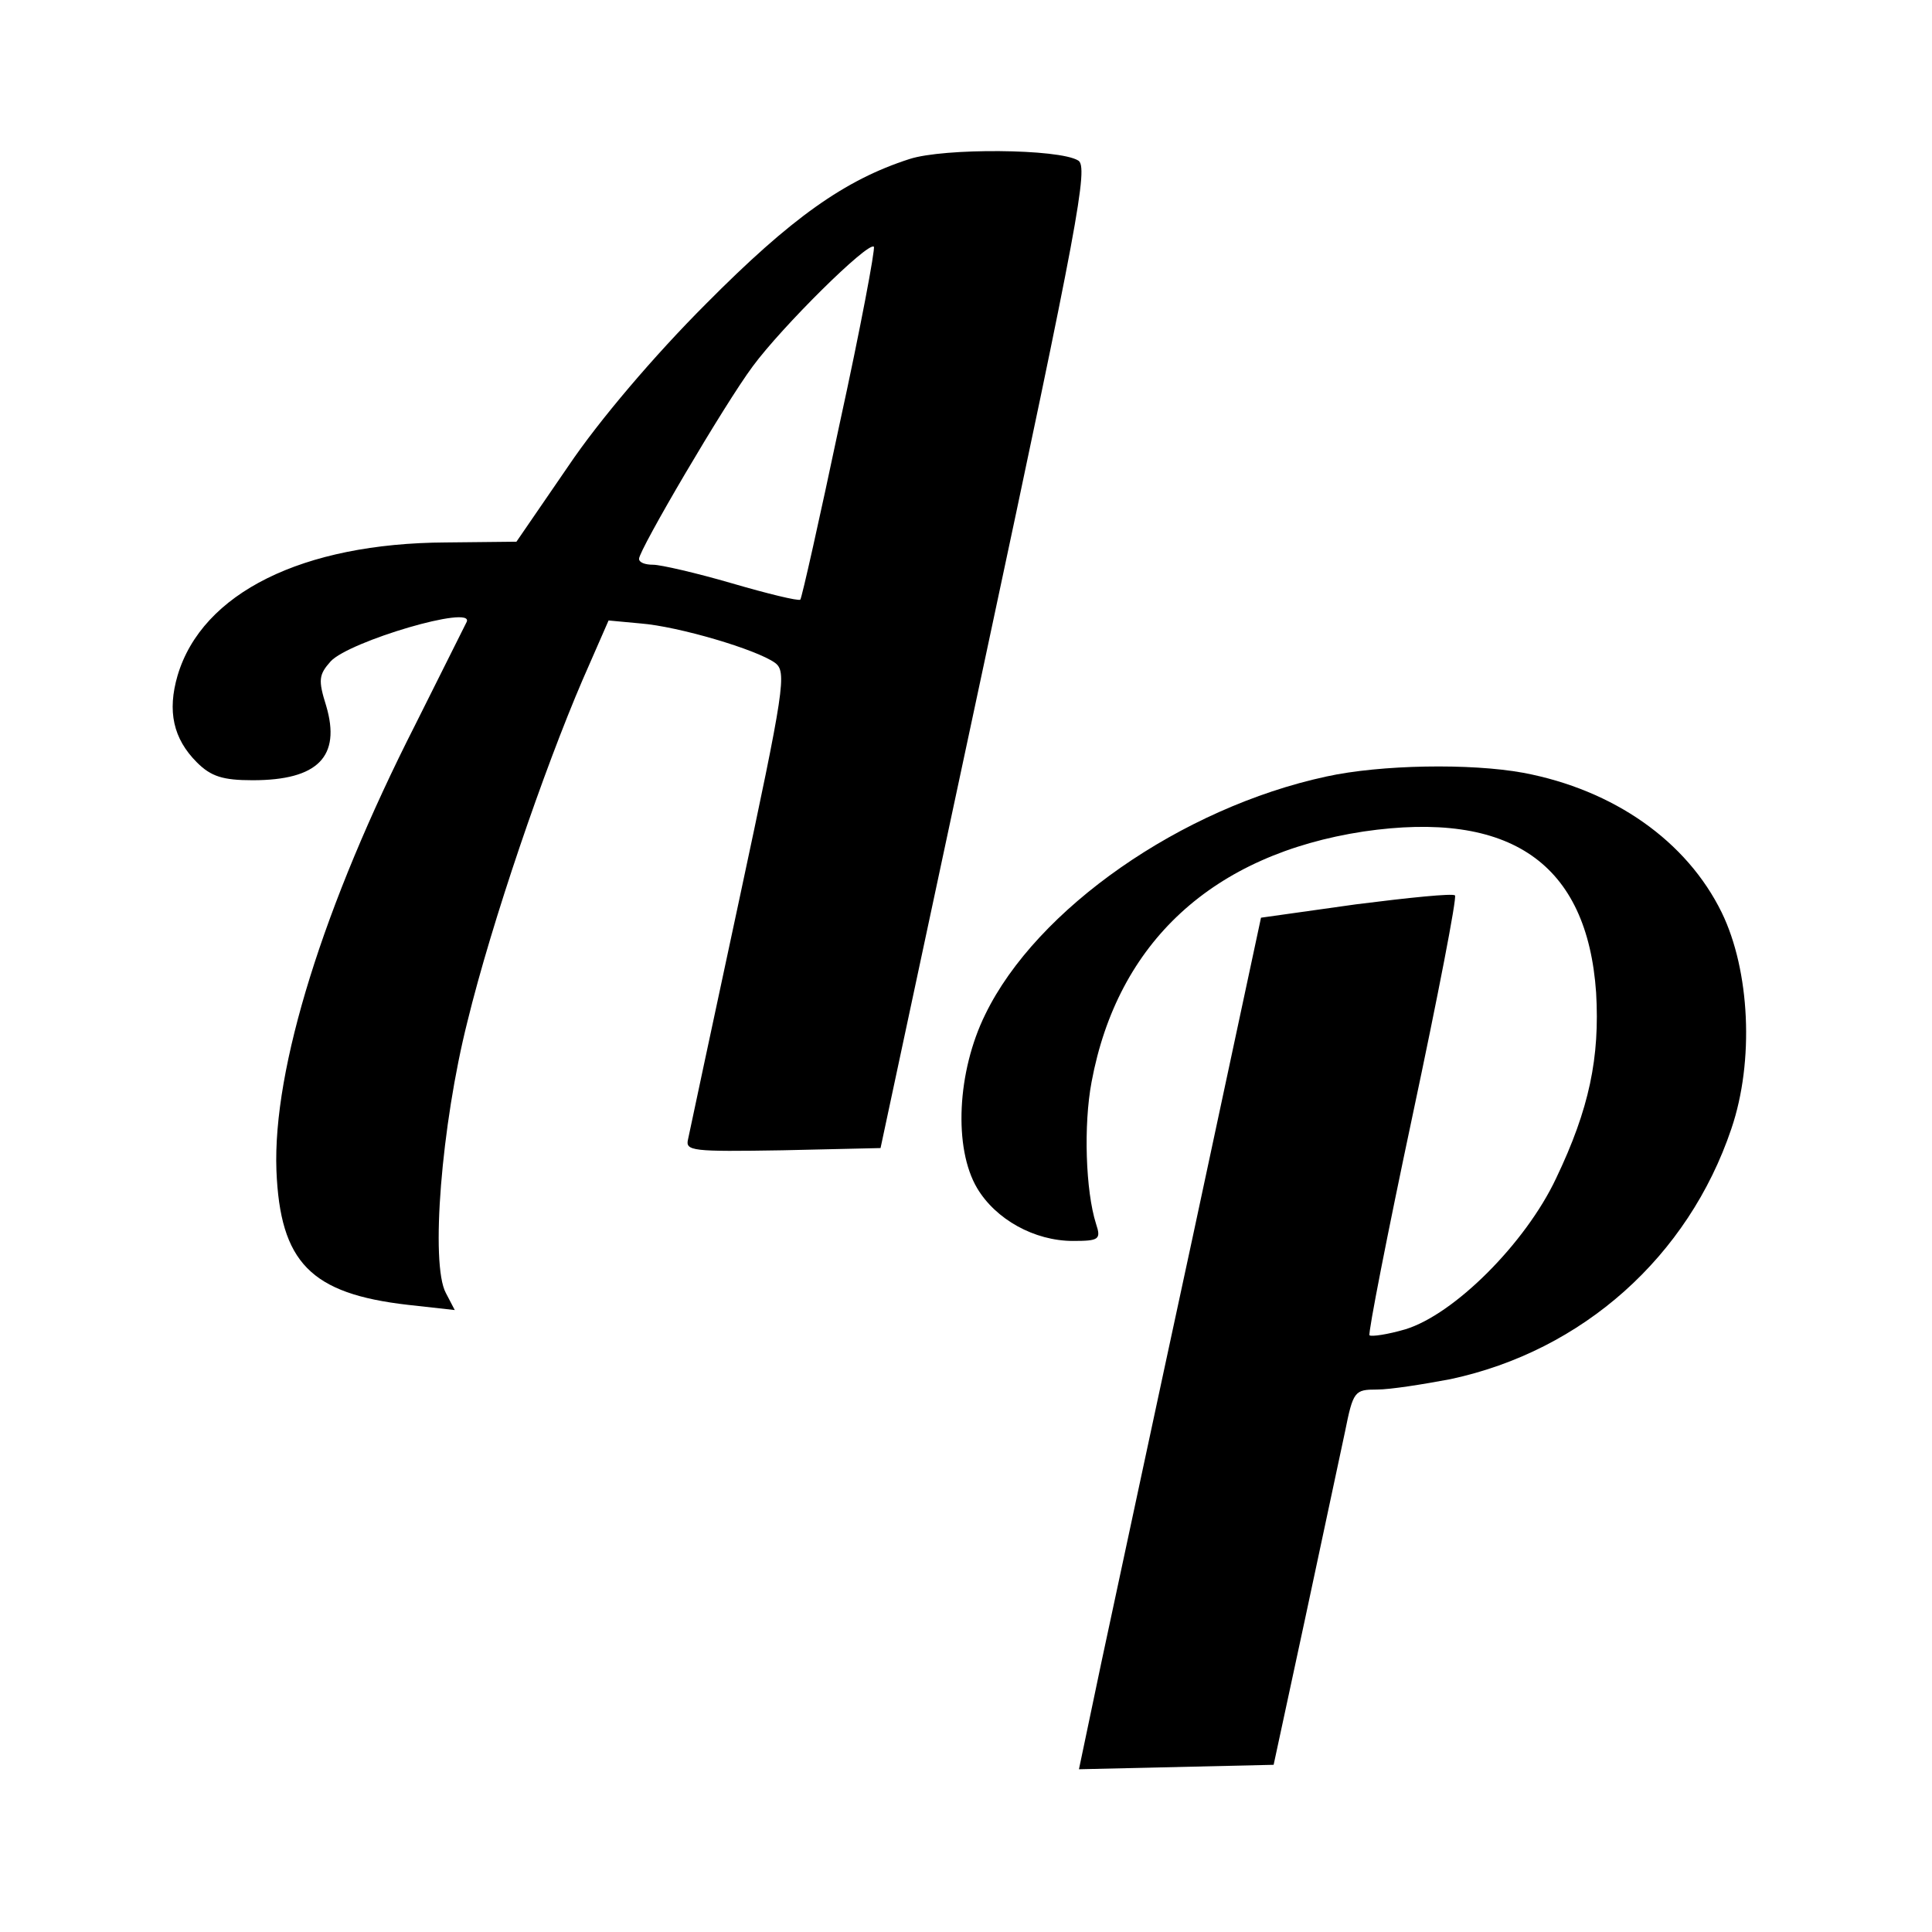 <?xml version="1.0" standalone="no"?>
<!DOCTYPE svg PUBLIC "-//W3C//DTD SVG 20010904//EN"
 "http://www.w3.org/TR/2001/REC-SVG-20010904/DTD/svg10.dtd">
<svg version="1.0" xmlns="http://www.w3.org/2000/svg"
 width="260pt" height="260pt" viewBox="0 0 260 260"
 preserveAspectRatio="xMidYMid meet">
<g transform="translate(0,260) scale(0.1,-0.1)"
fill="#000000" stroke="none">
<path d="M1224 2386 c-87 -28 -159 -79 -274 -195 -69 -69 -144 -157 -185 -218
l-70 -102 -95 -1 c-193 -1 -328 -68 -361 -179 -14 -48 -6 -85 26 -117 19 -19
35 -24 75 -24 88 0 119 32 99 100 -11 35 -10 42 6 60 25 27 194 77 183 53 -2
-4 -33 -66 -69 -138 -124 -244 -192 -463 -187 -600 5 -124 46 -166 177 -181
l63 -7 -12 23 c-21 39 -6 226 29 365 33 135 103 339 155 460 l35 80 43 -4 c51
-4 156 -35 181 -53 16 -12 13 -33 -48 -318 -36 -168 -67 -313 -69 -323 -4 -16
5 -17 127 -15 l132 3 141 660 c125 585 139 661 125 669 -26 16 -181 17 -227 2z
m-94 -356 c-27 -128 -51 -235 -53 -237 -3 -2 -44 8 -92 22 -48 14 -96 25 -106
25 -11 0 -19 3 -19 8 0 12 115 208 153 259 39 53 155 168 163 161 2 -3 -18
-110 -46 -238z"/>
<path d="M1785 1555 c-195 -42 -390 -178 -459 -320 -38 -77 -43 -180 -11 -234
25 -42 77 -71 129 -71 35 0 38 2 31 23 -14 44 -17 133 -6 191 35 188 163 306
366 337 198 29 301 -43 313 -217 5 -87 -9 -156 -54 -250 -41 -87 -137 -183
-203 -203 -24 -7 -45 -10 -48 -8 -2 3 24 136 58 296 34 160 60 294 57 296 -3
3 -62 -3 -133 -12 l-128 -18 -92 -430 c-51 -236 -106 -494 -123 -573 l-30
-143 131 3 131 3 42 195 c23 107 47 221 54 253 11 55 13 57 43 57 18 0 62 7
99 14 178 38 320 165 378 337 31 91 25 213 -13 291 -47 96 -145 165 -267 188
-71 13 -192 11 -265 -5z"/>
</g>
</svg>
